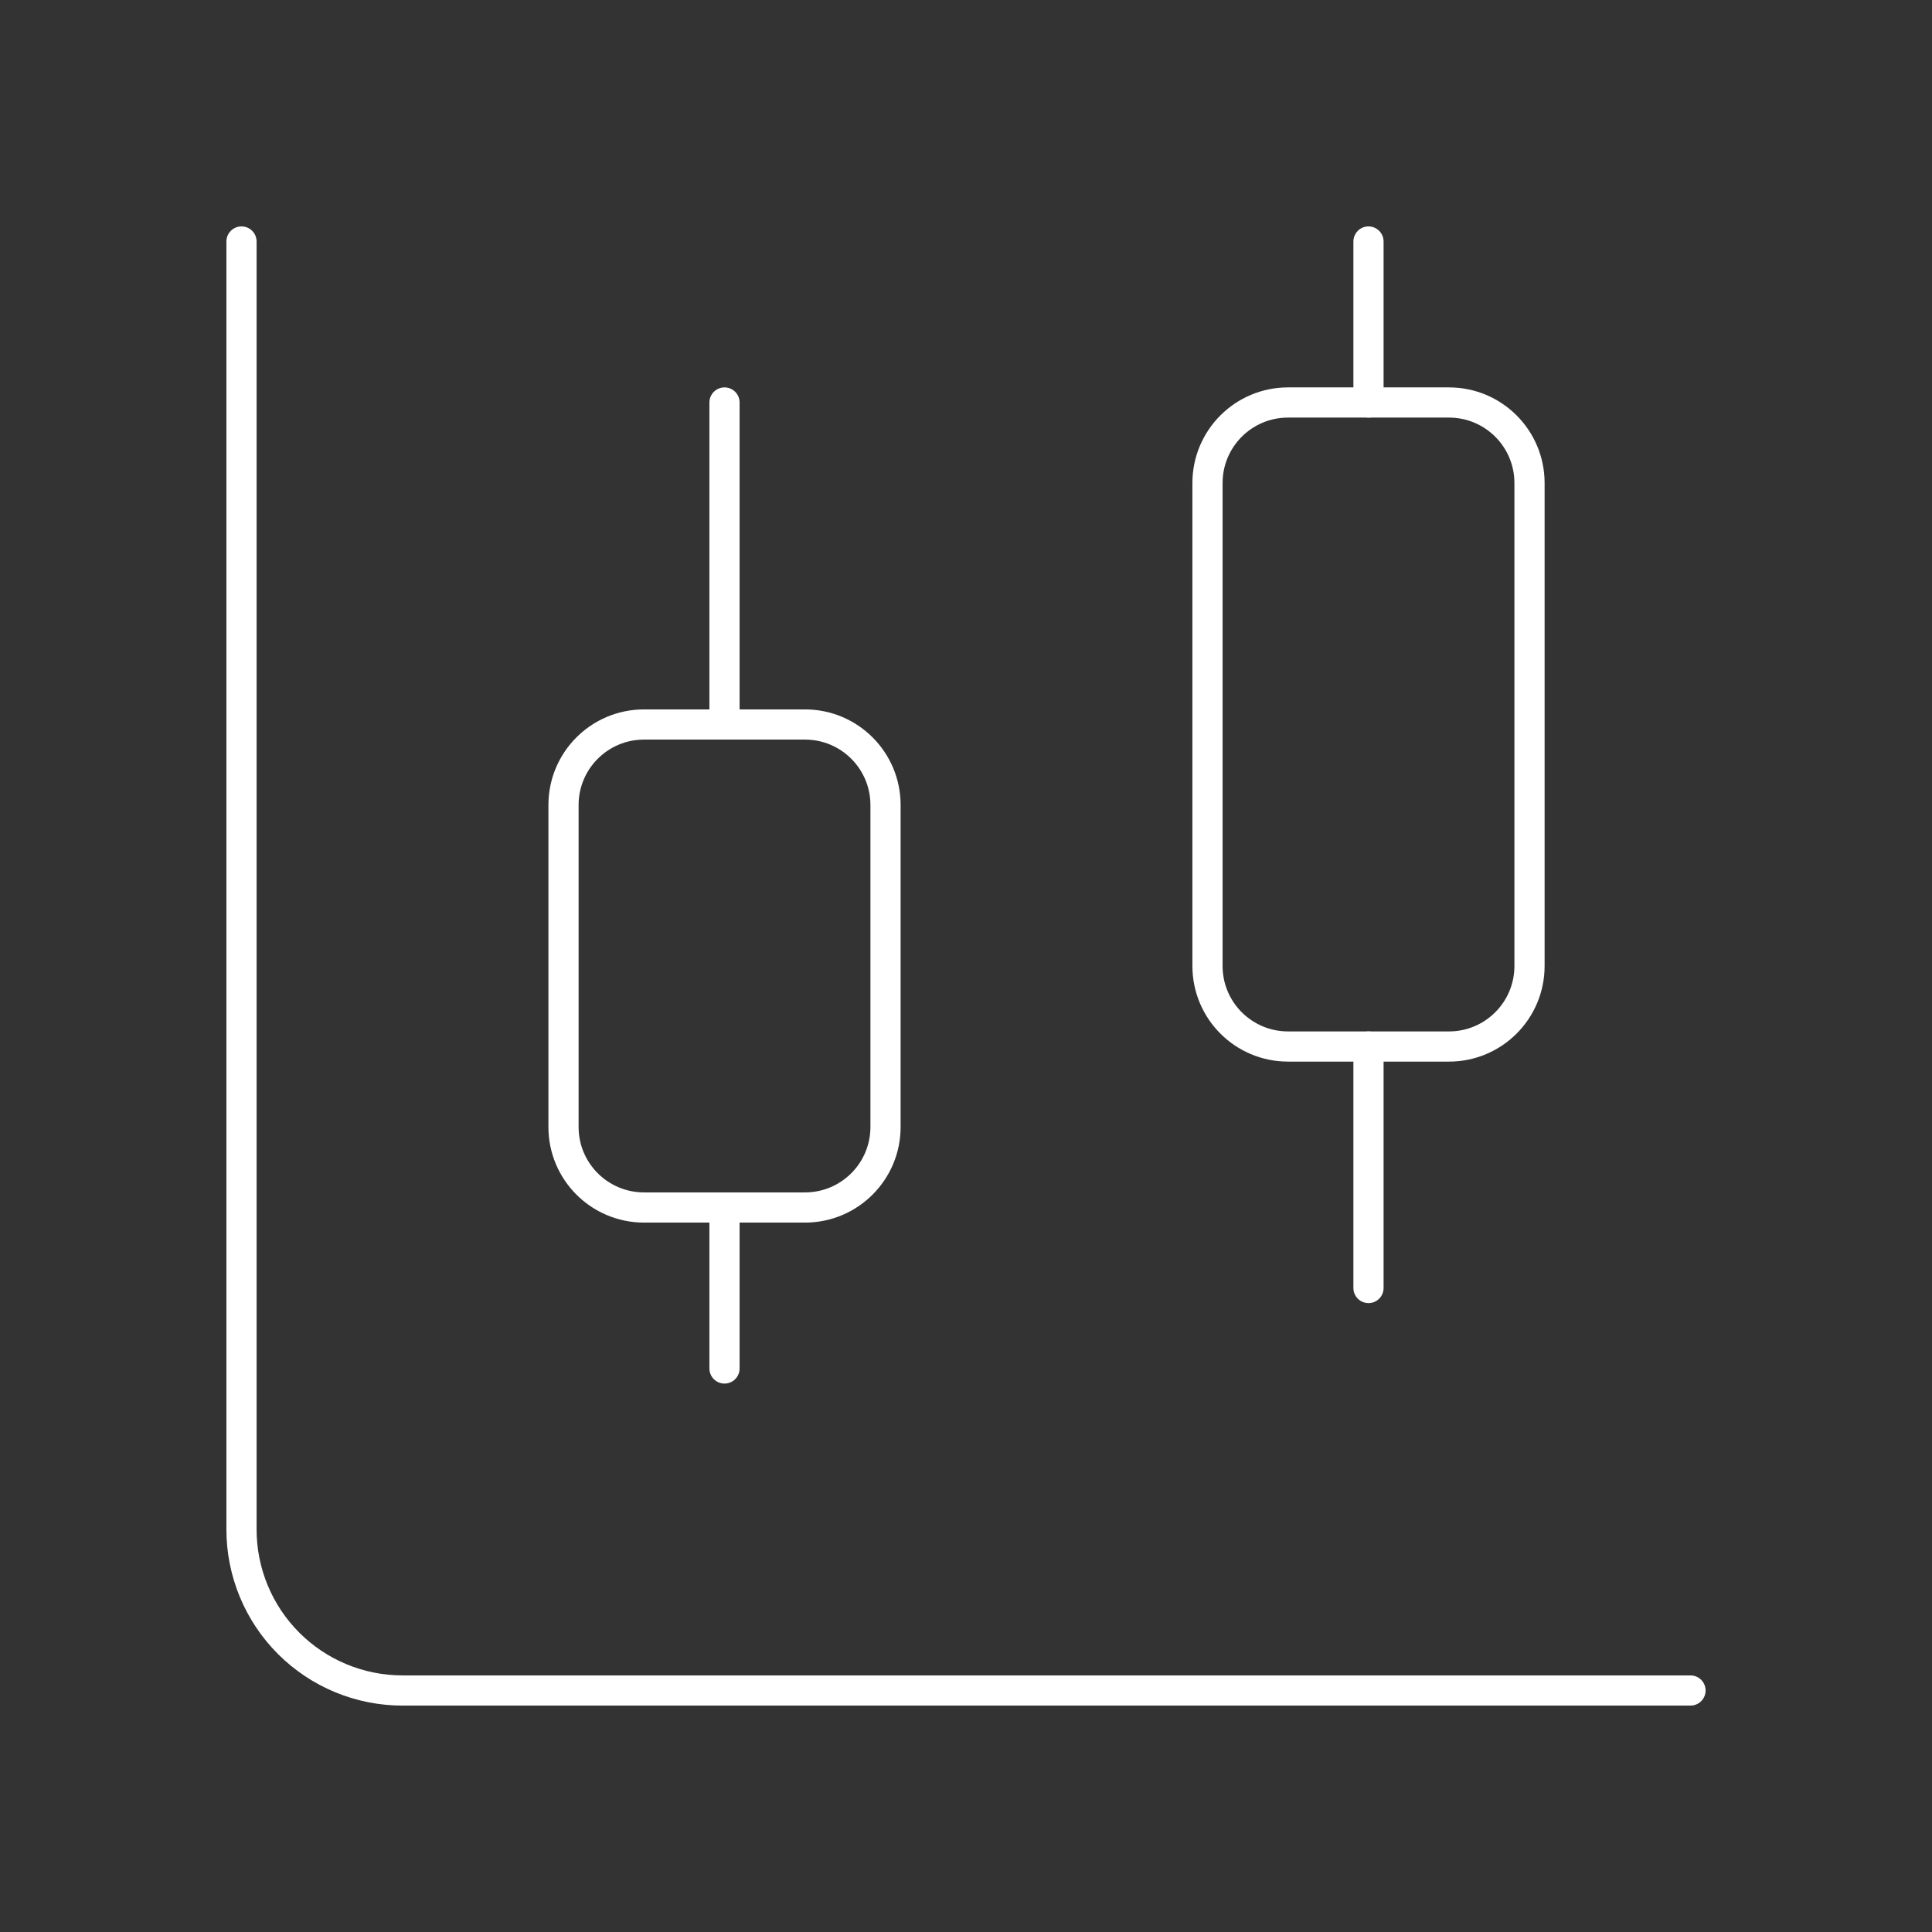 <svg width="64" height="64" viewBox="0 0 64 64" fill="none" xmlns="http://www.w3.org/2000/svg">
<rect x="0" y="0" width="64" height="64" fill="#333333" stroke="none"/>
<path d="M24 13.333V24" stroke="white" stroke-linecap="round" stroke-linejoin="round"/>
<path d="M26.667 24H21.334C19.861 24 18.667 25.194 18.667 26.667V37.333C18.667 38.806 19.861 40 21.334 40H26.667C28.14 40 29.334 38.806 29.334 37.333V26.667C29.334 25.194 28.14 24 26.667 24Z" stroke="white" stroke-linecap="round" stroke-linejoin="round"/>
<path d="M24 40V45.333M45.333 8V13.333" stroke="white" stroke-linecap="round" stroke-linejoin="round"/>
<path d="M48 13.333H42.667C41.194 13.333 40 14.527 40 16V32C40 33.473 41.194 34.667 42.667 34.667H48C49.473 34.667 50.667 33.473 50.667 32V16C50.667 14.527 49.473 13.333 48 13.333Z" stroke="white" stroke-linecap="round" stroke-linejoin="round"/>
<path d="M45.333 34.667V42.667M8 8V50.667C8 52.081 8.562 53.438 9.562 54.438C10.562 55.438 11.919 56 13.333 56H56" stroke="white" stroke-linecap="round" stroke-linejoin="round"/>
</svg>
